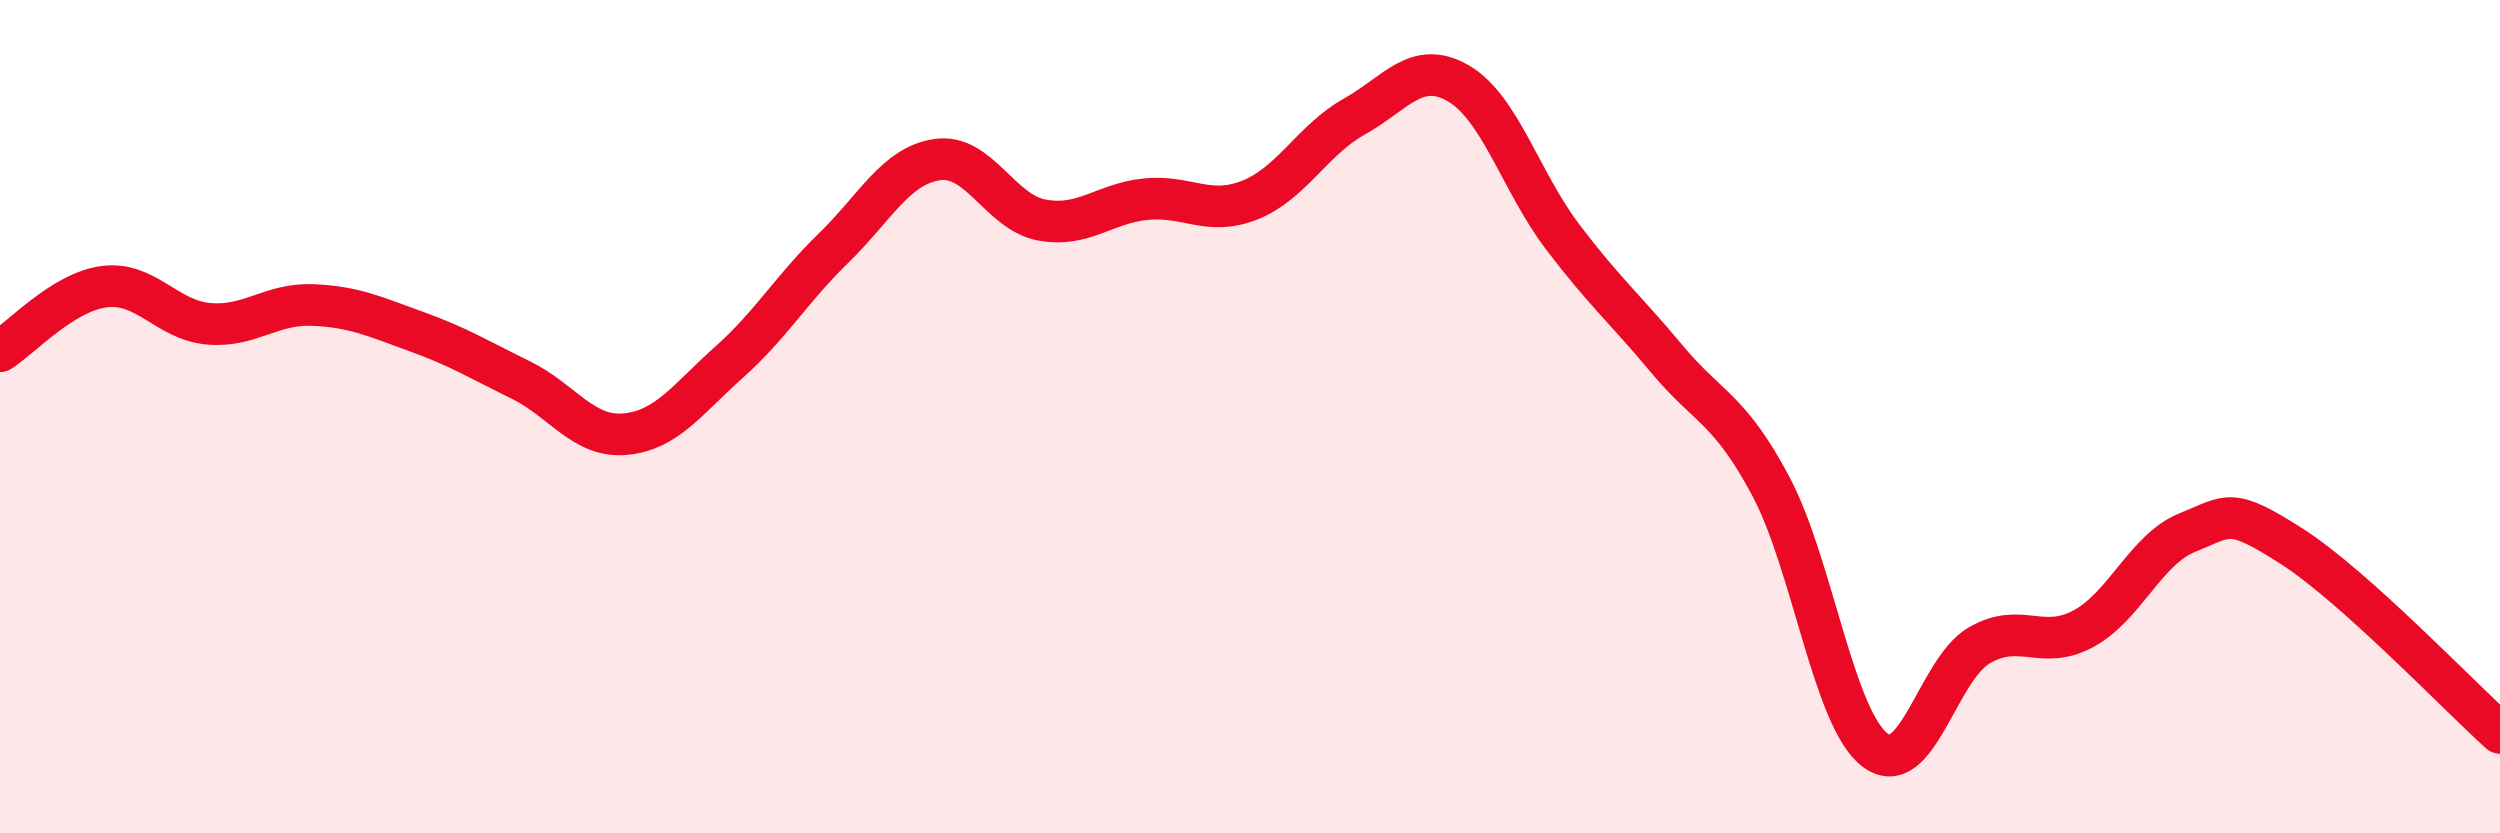 
    <svg width="60" height="20" viewBox="0 0 60 20" xmlns="http://www.w3.org/2000/svg">
      <path
        d="M 0,8.43 C 0.5,8.12 1.5,7.01 2.5,6.88 C 3.5,6.75 4,7.68 5,7.77 C 6,7.86 6.5,7.28 7.5,7.32 C 8.5,7.36 9,7.6 10,7.96 C 11,8.32 11.5,8.63 12.5,9.12 C 13.5,9.61 14,10.51 15,10.42 C 16,10.33 16.5,9.58 17.5,8.69 C 18.5,7.8 19,6.93 20,5.96 C 21,4.99 21.5,3.97 22.5,3.83 C 23.5,3.69 24,5.09 25,5.28 C 26,5.47 26.5,4.88 27.5,4.78 C 28.5,4.68 29,5.2 30,4.8 C 31,4.4 31.5,3.36 32.5,2.8 C 33.5,2.24 34,1.42 35,2 C 36,2.58 36.5,4.36 37.5,5.68 C 38.5,7 39,7.41 40,8.61 C 41,9.81 41.5,9.79 42.5,11.67 C 43.5,13.55 44,17.24 45,18 C 46,18.76 46.5,16.07 47.5,15.49 C 48.5,14.91 49,15.63 50,15.09 C 51,14.55 51.5,13.18 52.5,12.78 C 53.5,12.38 53.5,12.15 55,13.11 C 56.5,14.07 59,16.69 60,17.59L60 20L0 20Z"
        fill="#EB0A25"
        opacity="0.1"
        stroke-linecap="round"
        stroke-linejoin="round"
      />
      <path
        d="M 0,8.43 C 0.5,8.12 1.5,7.01 2.5,6.88 C 3.5,6.75 4,7.68 5,7.77 C 6,7.86 6.5,7.28 7.5,7.32 C 8.5,7.36 9,7.6 10,7.96 C 11,8.32 11.5,8.63 12.5,9.12 C 13.5,9.61 14,10.51 15,10.42 C 16,10.33 16.5,9.58 17.5,8.69 C 18.5,7.8 19,6.93 20,5.96 C 21,4.99 21.5,3.97 22.5,3.83 C 23.5,3.69 24,5.09 25,5.28 C 26,5.47 26.5,4.88 27.5,4.78 C 28.5,4.68 29,5.2 30,4.8 C 31,4.4 31.5,3.36 32.5,2.8 C 33.5,2.24 34,1.42 35,2 C 36,2.58 36.5,4.36 37.5,5.68 C 38.5,7 39,7.41 40,8.61 C 41,9.81 41.5,9.79 42.5,11.67 C 43.5,13.55 44,17.24 45,18 C 46,18.76 46.5,16.07 47.5,15.49 C 48.5,14.91 49,15.63 50,15.09 C 51,14.55 51.5,13.18 52.5,12.78 C 53.5,12.38 53.5,12.15 55,13.11 C 56.5,14.07 59,16.69 60,17.59"
        stroke="#EB0A25"
        stroke-width="1"
        fill="none"
        stroke-linecap="round"
        stroke-linejoin="round"
      />
    </svg>
  